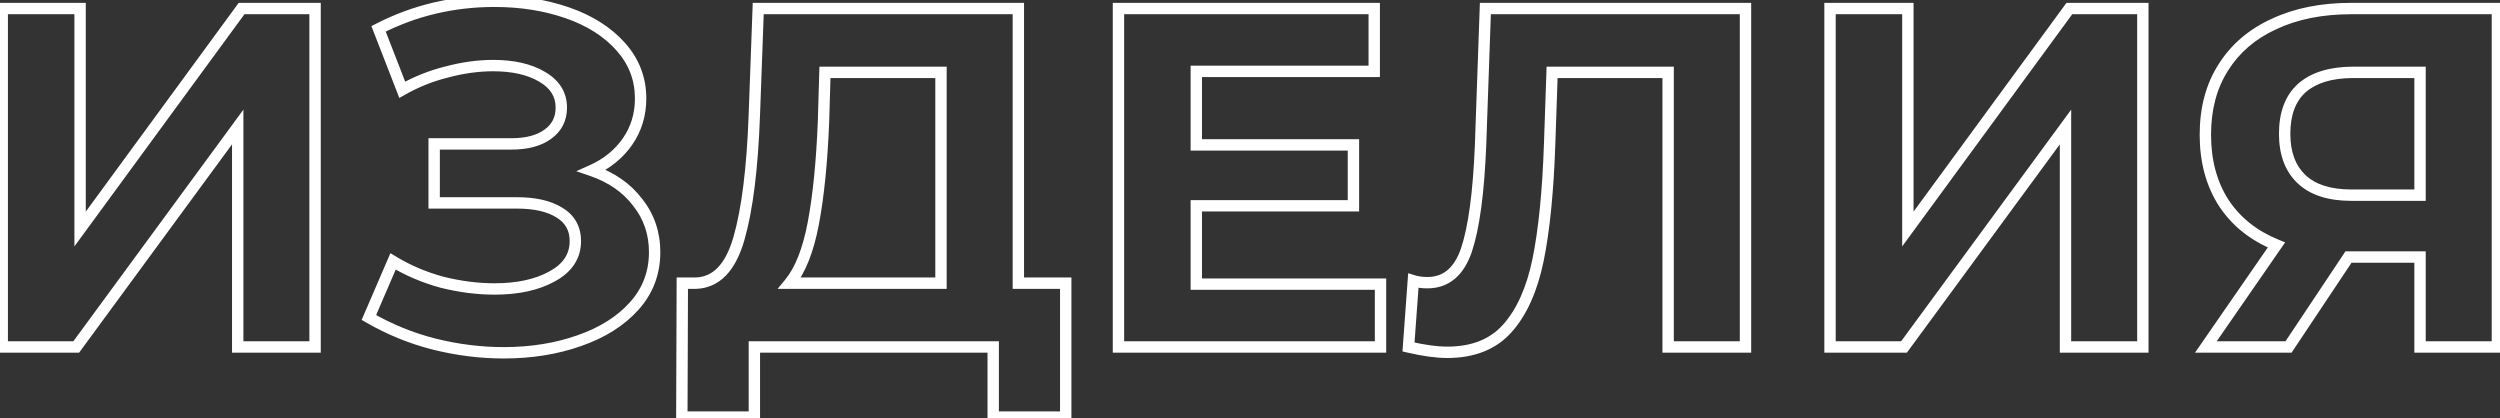 <?xml version="1.0" encoding="UTF-8"?> <svg xmlns="http://www.w3.org/2000/svg" width="879" height="147" viewBox="0 0 879 147" fill="none"><rect x="0" y="0" width="879" height="147" fill="#333333" stroke="none"/><mask id="path-1-outside-1_151_679" maskUnits="userSpaceOnUse" x="-2" y="-2" width="883" height="151" fill="black"><rect fill="white" x="-2" y="-2" width="883" height="151"></rect><path d="M0.79 3H28.16V80.52L84.94 3H110.78V122H83.58V44.65L26.8 122H0.79V3ZM208.069 59.95C214.982 62.33 220.366 66.07 224.219 71.17C228.186 76.157 230.169 81.993 230.169 88.68C230.169 95.933 227.789 102.223 223.029 107.55C218.269 112.877 211.809 116.957 203.649 119.79C195.602 122.623 186.762 124.04 177.129 124.04C168.969 124.04 160.809 123.02 152.649 120.98C144.602 118.94 136.952 115.823 129.699 111.63L138.199 91.91C143.412 95.083 149.136 97.52 155.369 99.22C161.716 100.807 167.892 101.6 173.899 101.6C182.059 101.6 188.802 100.127 194.129 97.18C199.569 94.233 202.289 90.097 202.289 84.77C202.289 80.35 200.419 77.007 196.679 74.74C193.052 72.473 188.066 71.34 181.719 71.34H152.649V50.6H179.679C185.232 50.6 189.539 49.467 192.599 47.2C195.772 44.933 197.359 41.817 197.359 37.85C197.359 33.203 195.092 29.577 190.559 26.97C186.139 24.363 180.416 23.06 173.389 23.06C168.176 23.06 162.792 23.797 157.239 25.27C151.686 26.63 146.416 28.727 141.429 31.56L133.099 10.14C145.679 3.68 159.279 0.45 173.899 0.45C183.192 0.45 191.749 1.81 199.569 4.53C207.389 7.25 213.622 11.217 218.269 16.43C222.916 21.643 225.239 27.707 225.239 34.62C225.239 40.287 223.709 45.33 220.649 49.75C217.589 54.17 213.396 57.57 208.069 59.95ZM374.712 99.56V146.65H349.212V122H265.232V146.65H239.732L239.902 99.56H244.662C251.802 99.333 256.845 94.12 259.792 83.92C262.738 73.72 264.552 59.157 265.232 40.23L266.592 3H358.052V99.56H374.712ZM289.542 42.78C288.975 56.947 287.785 68.847 285.972 78.48C284.158 88 281.382 95.027 277.642 99.56H330.852V25.44H290.052L289.542 42.78ZM485.391 99.9V122H393.251V3H483.181V25.1H420.621V50.94H475.871V72.36H420.621V99.9H485.391ZM613.716 3V122H586.516V25.44H545.716L544.866 50.26C544.299 67.147 542.939 80.86 540.786 91.4C538.632 101.827 535.006 109.873 529.906 115.54C524.919 121.093 517.892 123.87 508.826 123.87C505.086 123.87 500.552 123.247 495.226 122L496.926 98.71C498.399 99.163 500.042 99.39 501.856 99.39C508.429 99.39 513.019 95.537 515.626 87.83C518.232 80.01 519.876 67.827 520.556 51.28L522.256 3H613.716ZM643.436 3H670.806V80.52L727.586 3H753.426V122H726.226V44.65L669.446 122H643.436V3ZM878.086 3V122H850.886V90.38H825.726L804.646 122H775.576L800.396 86.13C792.349 82.843 786.172 77.913 781.866 71.34C777.559 64.653 775.406 56.663 775.406 47.37C775.406 38.19 777.502 30.313 781.696 23.74C785.889 17.053 791.839 11.953 799.546 8.44C807.252 4.813 816.319 3 826.746 3H878.086ZM827.426 25.44C819.606 25.44 813.599 27.253 809.406 30.88C805.326 34.507 803.286 39.89 803.286 47.03C803.286 53.943 805.269 59.27 809.236 63.01C813.202 66.75 819.039 68.62 826.746 68.62H850.886V25.44H827.426Z"></path></mask><path d="M0.79 3V1H-1.21V3H0.79ZM28.16 3H30.16V1H28.16V3ZM28.16 80.52H26.16V86.635L29.773 81.702L28.16 80.52ZM84.94 3V1H83.926L83.326 1.818L84.94 3ZM110.78 3H112.78V1H110.78V3ZM110.78 122V124H112.78V122H110.78ZM83.58 122H81.58V124H83.58V122ZM83.58 44.65H85.58V38.546L81.968 43.467L83.58 44.65ZM26.8 122V124H27.813L28.412 123.184L26.8 122ZM0.79 122H-1.21V124H0.79V122ZM0.79 5H28.16V1H0.79V5ZM26.16 3V80.52H30.16V3H26.16ZM29.773 81.702L86.553 4.182L83.326 1.818L26.547 79.338L29.773 81.702ZM84.94 5H110.78V1H84.94V5ZM108.78 3V122H112.78V3H108.78ZM110.78 120H83.58V124H110.78V120ZM85.58 122V44.65H81.58V122H85.58ZM81.968 43.467L25.188 120.816L28.412 123.184L85.192 45.834L81.968 43.467ZM26.8 120H0.79V124H26.8V120ZM2.79 122V3H-1.21V122H2.79ZM208.069 59.95L207.253 58.124L202.626 60.191L207.418 61.841L208.069 59.95ZM224.219 71.17L222.623 72.376L222.638 72.395L222.654 72.415L224.219 71.17ZM203.649 119.79L202.993 117.901L202.985 117.904L203.649 119.79ZM152.649 120.98L152.158 122.919L152.164 122.92L152.649 120.98ZM129.699 111.63L127.862 110.838L127.159 112.471L128.698 113.361L129.699 111.63ZM138.199 91.91L139.239 90.202L137.273 89.005L136.362 91.118L138.199 91.91ZM155.369 99.22L154.843 101.15L154.863 101.155L154.884 101.16L155.369 99.22ZM194.129 97.18L193.177 95.421L193.169 95.426L193.161 95.43L194.129 97.18ZM196.679 74.74L195.619 76.436L195.631 76.443L195.643 76.45L196.679 74.74ZM152.649 71.34H150.649V73.34H152.649V71.34ZM152.649 50.6V48.6H150.649V50.6H152.649ZM192.599 47.2L191.437 45.572L191.423 45.583L191.409 45.593L192.599 47.2ZM190.559 26.97L189.543 28.693L189.553 28.698L189.562 28.704L190.559 26.97ZM157.239 25.27L157.715 27.213L157.733 27.208L157.752 27.203L157.239 25.27ZM141.429 31.56L139.565 32.285L140.404 34.443L142.417 33.299L141.429 31.56ZM133.099 10.14L132.186 8.361L130.582 9.184L131.235 10.865L133.099 10.14ZM199.569 4.53L200.226 2.641L199.569 4.53ZM207.418 61.841C214.011 64.111 219.043 67.637 222.623 72.376L225.815 69.964C221.689 64.503 215.954 60.549 208.72 58.059L207.418 61.841ZM222.654 72.415C226.324 77.029 228.169 82.421 228.169 88.68H232.169C232.169 81.565 230.047 75.284 225.784 69.925L222.654 72.415ZM228.169 88.68C228.169 95.45 225.965 101.263 221.538 106.217L224.52 108.883C229.614 103.183 232.169 96.417 232.169 88.68H228.169ZM221.538 106.217C217.047 111.242 210.899 115.156 202.993 117.901L204.305 121.679C212.72 118.758 219.491 114.511 224.52 108.883L221.538 106.217ZM202.985 117.904C195.177 120.653 186.565 122.04 177.129 122.04V126.04C186.96 126.04 196.028 124.594 204.313 121.676L202.985 117.904ZM177.129 122.04C169.138 122.04 161.14 121.041 153.134 119.04L152.164 122.92C160.478 124.999 168.801 126.04 177.129 126.04V122.04ZM153.141 119.041C145.274 117.047 137.795 114.001 130.7 109.899L128.698 113.361C136.109 117.646 143.931 120.833 152.158 122.919L153.141 119.041ZM131.536 112.422L140.036 92.702L136.362 91.118L127.862 110.838L131.536 112.422ZM137.159 93.618C142.542 96.895 148.439 99.403 154.843 101.15L155.895 97.29C149.832 95.637 144.283 93.272 139.239 90.202L137.159 93.618ZM154.884 101.16C161.375 102.783 167.715 103.6 173.899 103.6V99.6C168.07 99.6 162.056 98.83 155.854 97.28L154.884 101.16ZM173.899 103.6C182.287 103.6 189.39 102.087 195.097 98.93L193.161 95.43C188.215 98.166 181.831 99.6 173.899 99.6V103.6ZM195.082 98.939C201.041 95.71 204.289 90.963 204.289 84.77H200.289C200.289 89.23 198.097 92.756 193.177 95.421L195.082 98.939ZM204.289 84.77C204.289 79.66 202.062 75.663 197.716 73.03L195.643 76.45C198.777 78.35 200.289 81.04 200.289 84.77H204.289ZM197.739 73.044C193.676 70.505 188.271 69.34 181.719 69.34V73.34C187.861 73.34 192.429 74.442 195.619 76.436L197.739 73.044ZM181.719 69.34H152.649V73.34H181.719V69.34ZM154.649 71.34V50.6H150.649V71.34H154.649ZM152.649 52.6H179.679V48.6H152.649V52.6ZM179.679 52.6C185.473 52.6 190.259 51.422 193.79 48.807L191.409 45.593C188.819 47.511 184.992 48.6 179.679 48.6V52.6ZM193.762 48.828C197.471 46.178 199.359 42.449 199.359 37.85H195.359C195.359 41.184 194.074 43.689 191.437 45.572L193.762 48.828ZM199.359 37.85C199.359 32.386 196.616 28.146 191.556 25.236L189.562 28.704C193.569 31.008 195.359 34.021 195.359 37.85H199.359ZM191.575 25.247C186.754 22.404 180.647 21.06 173.389 21.06V25.06C180.185 25.06 185.524 26.323 189.543 28.693L191.575 25.247ZM173.389 21.06C167.986 21.06 162.43 21.824 156.726 23.337L157.752 27.203C163.155 25.77 168.366 25.06 173.389 25.06V21.06ZM156.763 23.327C151.03 24.732 145.588 26.897 140.441 29.821L142.417 33.299C147.244 30.556 152.341 28.529 157.715 27.213L156.763 23.327ZM143.293 30.835L134.963 9.415L131.235 10.865L139.565 32.285L143.293 30.835ZM134.013 11.919C146.3 5.609 159.586 2.45 173.899 2.45V-1.55C158.973 -1.55 145.058 1.751 132.186 8.361L134.013 11.919ZM173.899 2.45C182.996 2.45 191.328 3.781 198.912 6.419L200.226 2.641C192.171 -0.161 183.389 -1.55 173.899 -1.55V2.45ZM198.912 6.419C206.47 9.048 212.395 12.845 216.776 17.761L219.762 15.099C214.85 9.588 208.308 5.452 200.226 2.641L198.912 6.419ZM216.776 17.761C221.1 22.612 223.239 28.203 223.239 34.62H227.239C227.239 27.21 224.732 20.675 219.762 15.099L216.776 17.761ZM223.239 34.62C223.239 39.903 221.82 44.545 219.005 48.612L222.294 50.888C225.598 46.115 227.239 40.67 227.239 34.62H223.239ZM219.005 48.612C216.171 52.706 212.276 55.88 207.253 58.124L208.885 61.776C214.516 59.26 219.008 55.635 222.294 50.888L219.005 48.612ZM374.712 99.56H376.712V97.56H374.712V99.56ZM374.712 146.65V148.65H376.712V146.65H374.712ZM349.212 146.65H347.212V148.65H349.212V146.65ZM349.212 122H351.212V120H349.212V122ZM265.232 122V120H263.232V122H265.232ZM265.232 146.65V148.65H267.232V146.65H265.232ZM239.732 146.65L237.732 146.643L237.724 148.65H239.732V146.65ZM239.902 99.56V97.56H237.909L237.902 99.553L239.902 99.56ZM244.662 99.56V101.56H244.693L244.725 101.559L244.662 99.56ZM259.792 83.92L257.87 83.365L259.792 83.92ZM265.232 40.23L263.233 40.157L263.233 40.158L265.232 40.23ZM266.592 3V1H264.663L264.593 2.927L266.592 3ZM358.052 3H360.052V1H358.052V3ZM358.052 99.56H356.052V101.56H358.052V99.56ZM289.542 42.78L291.54 42.86L291.54 42.849L291.541 42.839L289.542 42.78ZM285.972 78.48L287.936 78.854L287.937 78.85L285.972 78.48ZM277.642 99.56L276.099 98.287L273.399 101.56H277.642V99.56ZM330.852 99.56V101.56H332.852V99.56H330.852ZM330.852 25.44H332.852V23.44H330.852V25.44ZM290.052 25.44V23.44H288.11L288.053 25.381L290.052 25.44ZM372.712 99.56V146.65H376.712V99.56H372.712ZM374.712 144.65H349.212V148.65H374.712V144.65ZM351.212 146.65V122H347.212V146.65H351.212ZM349.212 120H265.232V124H349.212V120ZM263.232 122V146.65H267.232V122H263.232ZM265.232 144.65H239.732V148.65H265.232V144.65ZM241.732 146.657L241.902 99.567L237.902 99.553L237.732 146.643L241.732 146.657ZM239.902 101.56H244.662V97.56H239.902V101.56ZM244.725 101.559C248.824 101.429 252.36 99.844 255.237 96.871C258.066 93.945 260.188 89.754 261.713 84.475L257.87 83.365C256.449 88.286 254.575 91.801 252.362 94.089C250.195 96.329 247.64 97.464 244.598 97.561L244.725 101.559ZM261.713 84.475C264.727 74.041 266.548 59.286 267.23 40.302L263.233 40.158C262.555 59.028 260.749 73.399 257.87 83.365L261.713 84.475ZM267.23 40.303L268.59 3.073L264.593 2.927L263.233 40.157L267.23 40.303ZM266.592 5H358.052V1H266.592V5ZM356.052 3V99.56H360.052V3H356.052ZM358.052 101.56H374.712V97.56H358.052V101.56ZM287.543 42.7C286.979 56.808 285.795 68.604 284.006 78.11L287.937 78.85C289.774 69.089 290.971 57.085 291.54 42.86L287.543 42.7ZM284.007 78.106C282.22 87.486 279.529 94.13 276.099 98.287L279.184 100.833C283.235 95.923 286.096 88.514 287.936 78.854L284.007 78.106ZM277.642 101.56H330.852V97.56H277.642V101.56ZM332.852 99.56V25.44H328.852V99.56H332.852ZM330.852 23.44H290.052V27.44H330.852V23.44ZM288.053 25.381L287.543 42.721L291.541 42.839L292.051 25.499L288.053 25.381ZM485.391 99.9H487.391V97.9H485.391V99.9ZM485.391 122V124H487.391V122H485.391ZM393.251 122H391.251V124H393.251V122ZM393.251 3V1H391.251V3H393.251ZM483.181 3H485.181V1H483.181V3ZM483.181 25.1V27.1H485.181V25.1H483.181ZM420.621 25.1V23.1H418.621V25.1H420.621ZM420.621 50.94H418.621V52.94H420.621V50.94ZM475.871 50.94H477.871V48.94H475.871V50.94ZM475.871 72.36V74.36H477.871V72.36H475.871ZM420.621 72.36V70.36H418.621V72.36H420.621ZM420.621 99.9H418.621V101.9H420.621V99.9ZM483.391 99.9V122H487.391V99.9H483.391ZM485.391 120H393.251V124H485.391V120ZM395.251 122V3H391.251V122H395.251ZM393.251 5H483.181V1H393.251V5ZM481.181 3V25.1H485.181V3H481.181ZM483.181 23.1H420.621V27.1H483.181V23.1ZM418.621 25.1V50.94H422.621V25.1H418.621ZM420.621 52.94H475.871V48.94H420.621V52.94ZM473.871 50.94V72.36H477.871V50.94H473.871ZM475.871 70.36H420.621V74.36H475.871V70.36ZM418.621 72.36V99.9H422.621V72.36H418.621ZM420.621 101.9H485.391V97.9H420.621V101.9ZM613.716 3H615.716V1H613.716V3ZM613.716 122V124H615.716V122H613.716ZM586.516 122H584.516V124H586.516V122ZM586.516 25.44H588.516V23.44H586.516V25.44ZM545.716 25.44V23.44H543.783L543.717 25.372L545.716 25.44ZM544.866 50.26L542.867 50.191L542.867 50.193L544.866 50.26ZM540.786 91.4L542.744 91.805L542.745 91.8L540.786 91.4ZM529.906 115.54L528.419 114.202L528.418 114.204L529.906 115.54ZM495.226 122L493.231 121.854L493.107 123.558L494.77 123.947L495.226 122ZM496.926 98.71L497.514 96.798L495.114 96.06L494.931 98.564L496.926 98.71ZM515.626 87.83L517.52 88.471L517.523 88.462L515.626 87.83ZM520.556 51.28L522.554 51.362L522.554 51.35L520.556 51.28ZM522.256 3V1H520.325L520.257 2.93L522.256 3ZM611.716 3V122H615.716V3H611.716ZM613.716 120H586.516V124H613.716V120ZM588.516 122V25.44H584.516V122H588.516ZM586.516 23.44H545.716V27.44H586.516V23.44ZM543.717 25.372L542.867 50.191L546.865 50.328L547.715 25.509L543.717 25.372ZM542.867 50.193C542.302 67.023 540.948 80.613 538.826 91L542.745 91.8C544.93 81.107 546.296 67.27 546.865 50.327L542.867 50.193ZM538.827 90.996C536.718 101.206 533.206 108.884 528.419 114.202L531.392 116.878C536.806 110.863 540.546 102.447 542.744 91.805L538.827 90.996ZM528.418 114.204C523.891 119.245 517.457 121.87 508.826 121.87V125.87C518.328 125.87 525.948 122.941 531.394 116.876L528.418 114.204ZM508.826 121.87C505.292 121.87 500.921 121.279 495.681 120.053L494.77 123.947C500.184 125.214 504.88 125.87 508.826 125.87V121.87ZM497.22 122.146L498.92 98.856L494.931 98.564L493.231 121.854L497.22 122.146ZM496.338 100.622C498.032 101.143 499.877 101.39 501.856 101.39V97.39C500.208 97.39 498.767 97.184 497.514 96.798L496.338 100.622ZM501.856 101.39C505.564 101.39 508.823 100.291 511.514 98.032C514.173 95.8 516.14 92.552 517.52 88.471L513.731 87.189C512.505 90.815 510.873 93.347 508.942 94.968C507.043 96.562 504.721 97.39 501.856 97.39V101.39ZM517.523 88.462C520.223 80.364 521.872 67.947 522.554 51.362L518.557 51.198C517.879 67.706 516.242 79.656 513.728 87.198L517.523 88.462ZM522.554 51.35L524.254 3.07L520.257 2.93L518.557 51.21L522.554 51.35ZM522.256 5H613.716V1H522.256V5ZM643.436 3V1H641.436V3H643.436ZM670.806 3H672.806V1H670.806V3ZM670.806 80.52H668.806V86.635L672.42 81.702L670.806 80.52ZM727.586 3V1H726.572L725.973 1.818L727.586 3ZM753.427 3H755.427V1H753.427V3ZM753.427 122V124H755.427V122H753.427ZM726.227 122H724.227V124H726.227V122ZM726.227 44.65H728.227V38.546L724.614 43.467L726.227 44.65ZM669.446 122V124H670.459L671.059 123.184L669.446 122ZM643.436 122H641.436V124H643.436V122ZM643.436 5H670.806V1H643.436V5ZM668.806 3V80.52H672.806V3H668.806ZM672.42 81.702L729.2 4.182L725.973 1.818L669.193 79.338L672.42 81.702ZM727.586 5H753.427V1H727.586V5ZM751.427 3V122H755.427V3H751.427ZM753.427 120H726.227V124H753.427V120ZM728.227 122V44.65H724.227V122H728.227ZM724.614 43.467L667.834 120.816L671.059 123.184L727.839 45.834L724.614 43.467ZM669.446 120H643.436V124H669.446V120ZM645.436 122V3H641.436V122H645.436ZM878.086 3H880.086V1H878.086V3ZM878.086 122V124H880.086V122H878.086ZM850.886 122H848.886V124H850.886V122ZM850.886 90.38H852.886V88.38H850.886V90.38ZM825.726 90.38V88.38H824.655L824.062 89.271L825.726 90.38ZM804.646 122V124H805.716L806.31 123.109L804.646 122ZM775.576 122L773.931 120.862L771.76 124H775.576V122ZM800.396 86.13L802.04 87.268L803.457 85.22L801.152 84.278L800.396 86.13ZM781.866 71.34L780.184 72.423L780.188 72.43L780.193 72.436L781.866 71.34ZM781.696 23.74L783.382 24.816L783.386 24.809L783.39 24.803L781.696 23.74ZM799.546 8.44L800.375 10.26L800.386 10.255L800.397 10.25L799.546 8.44ZM809.406 30.88L808.097 29.367L808.087 29.376L808.077 29.385L809.406 30.88ZM809.236 63.01L807.864 64.465L809.236 63.01ZM850.886 68.62V70.62H852.886V68.62H850.886ZM850.886 25.44H852.886V23.44H850.886V25.44ZM876.086 3V122H880.086V3H876.086ZM878.086 120H850.886V124H878.086V120ZM852.886 122V90.38H848.886V122H852.886ZM850.886 88.38H825.726V92.38H850.886V88.38ZM824.062 89.271L802.982 120.891L806.31 123.109L827.39 91.489L824.062 89.271ZM804.646 120H775.576V124H804.646V120ZM777.22 123.138L802.04 87.268L798.751 84.992L773.931 120.862L777.22 123.138ZM801.152 84.278C793.439 81.128 787.6 76.443 783.539 70.244L780.193 72.436C784.745 79.384 791.259 84.559 799.639 87.981L801.152 84.278ZM783.547 70.257C779.481 63.945 777.406 56.345 777.406 47.37H773.406C773.406 56.981 775.636 65.362 780.184 72.423L783.547 70.257ZM777.406 47.37C777.406 38.502 779.427 31.014 783.382 24.816L780.01 22.664C775.577 29.612 773.406 37.878 773.406 47.37H777.406ZM783.39 24.803C787.36 18.472 792.997 13.623 800.375 10.26L798.716 6.62C790.68 10.283 784.418 15.635 780.001 22.677L783.39 24.803ZM800.397 10.25C807.785 6.773 816.549 5 826.746 5V1C816.089 1 806.72 2.853 798.694 6.63L800.397 10.25ZM826.746 5H878.086V1H826.746V5ZM827.426 23.44C819.321 23.44 812.779 25.319 808.097 29.367L810.714 32.393C814.419 29.188 819.891 27.44 827.426 27.44V23.44ZM808.077 29.385C803.448 33.5 801.286 39.505 801.286 47.03H805.286C805.286 40.275 807.203 35.514 810.734 32.375L808.077 29.385ZM801.286 47.03C801.286 54.337 803.395 60.252 807.864 64.465L810.608 61.555C807.143 58.288 805.286 53.549 805.286 47.03H801.286ZM807.864 64.465C812.331 68.677 818.74 70.62 826.746 70.62V66.62C819.338 66.62 814.074 64.823 810.608 61.555L807.864 64.465ZM826.746 70.62H850.886V66.62H826.746V70.62ZM852.886 68.62V25.44H848.886V68.62H852.886ZM850.886 23.44H827.426V27.44H850.886V23.44Z" fill="white" mask="url(#path-1-outside-1_151_679)"></path></svg> 